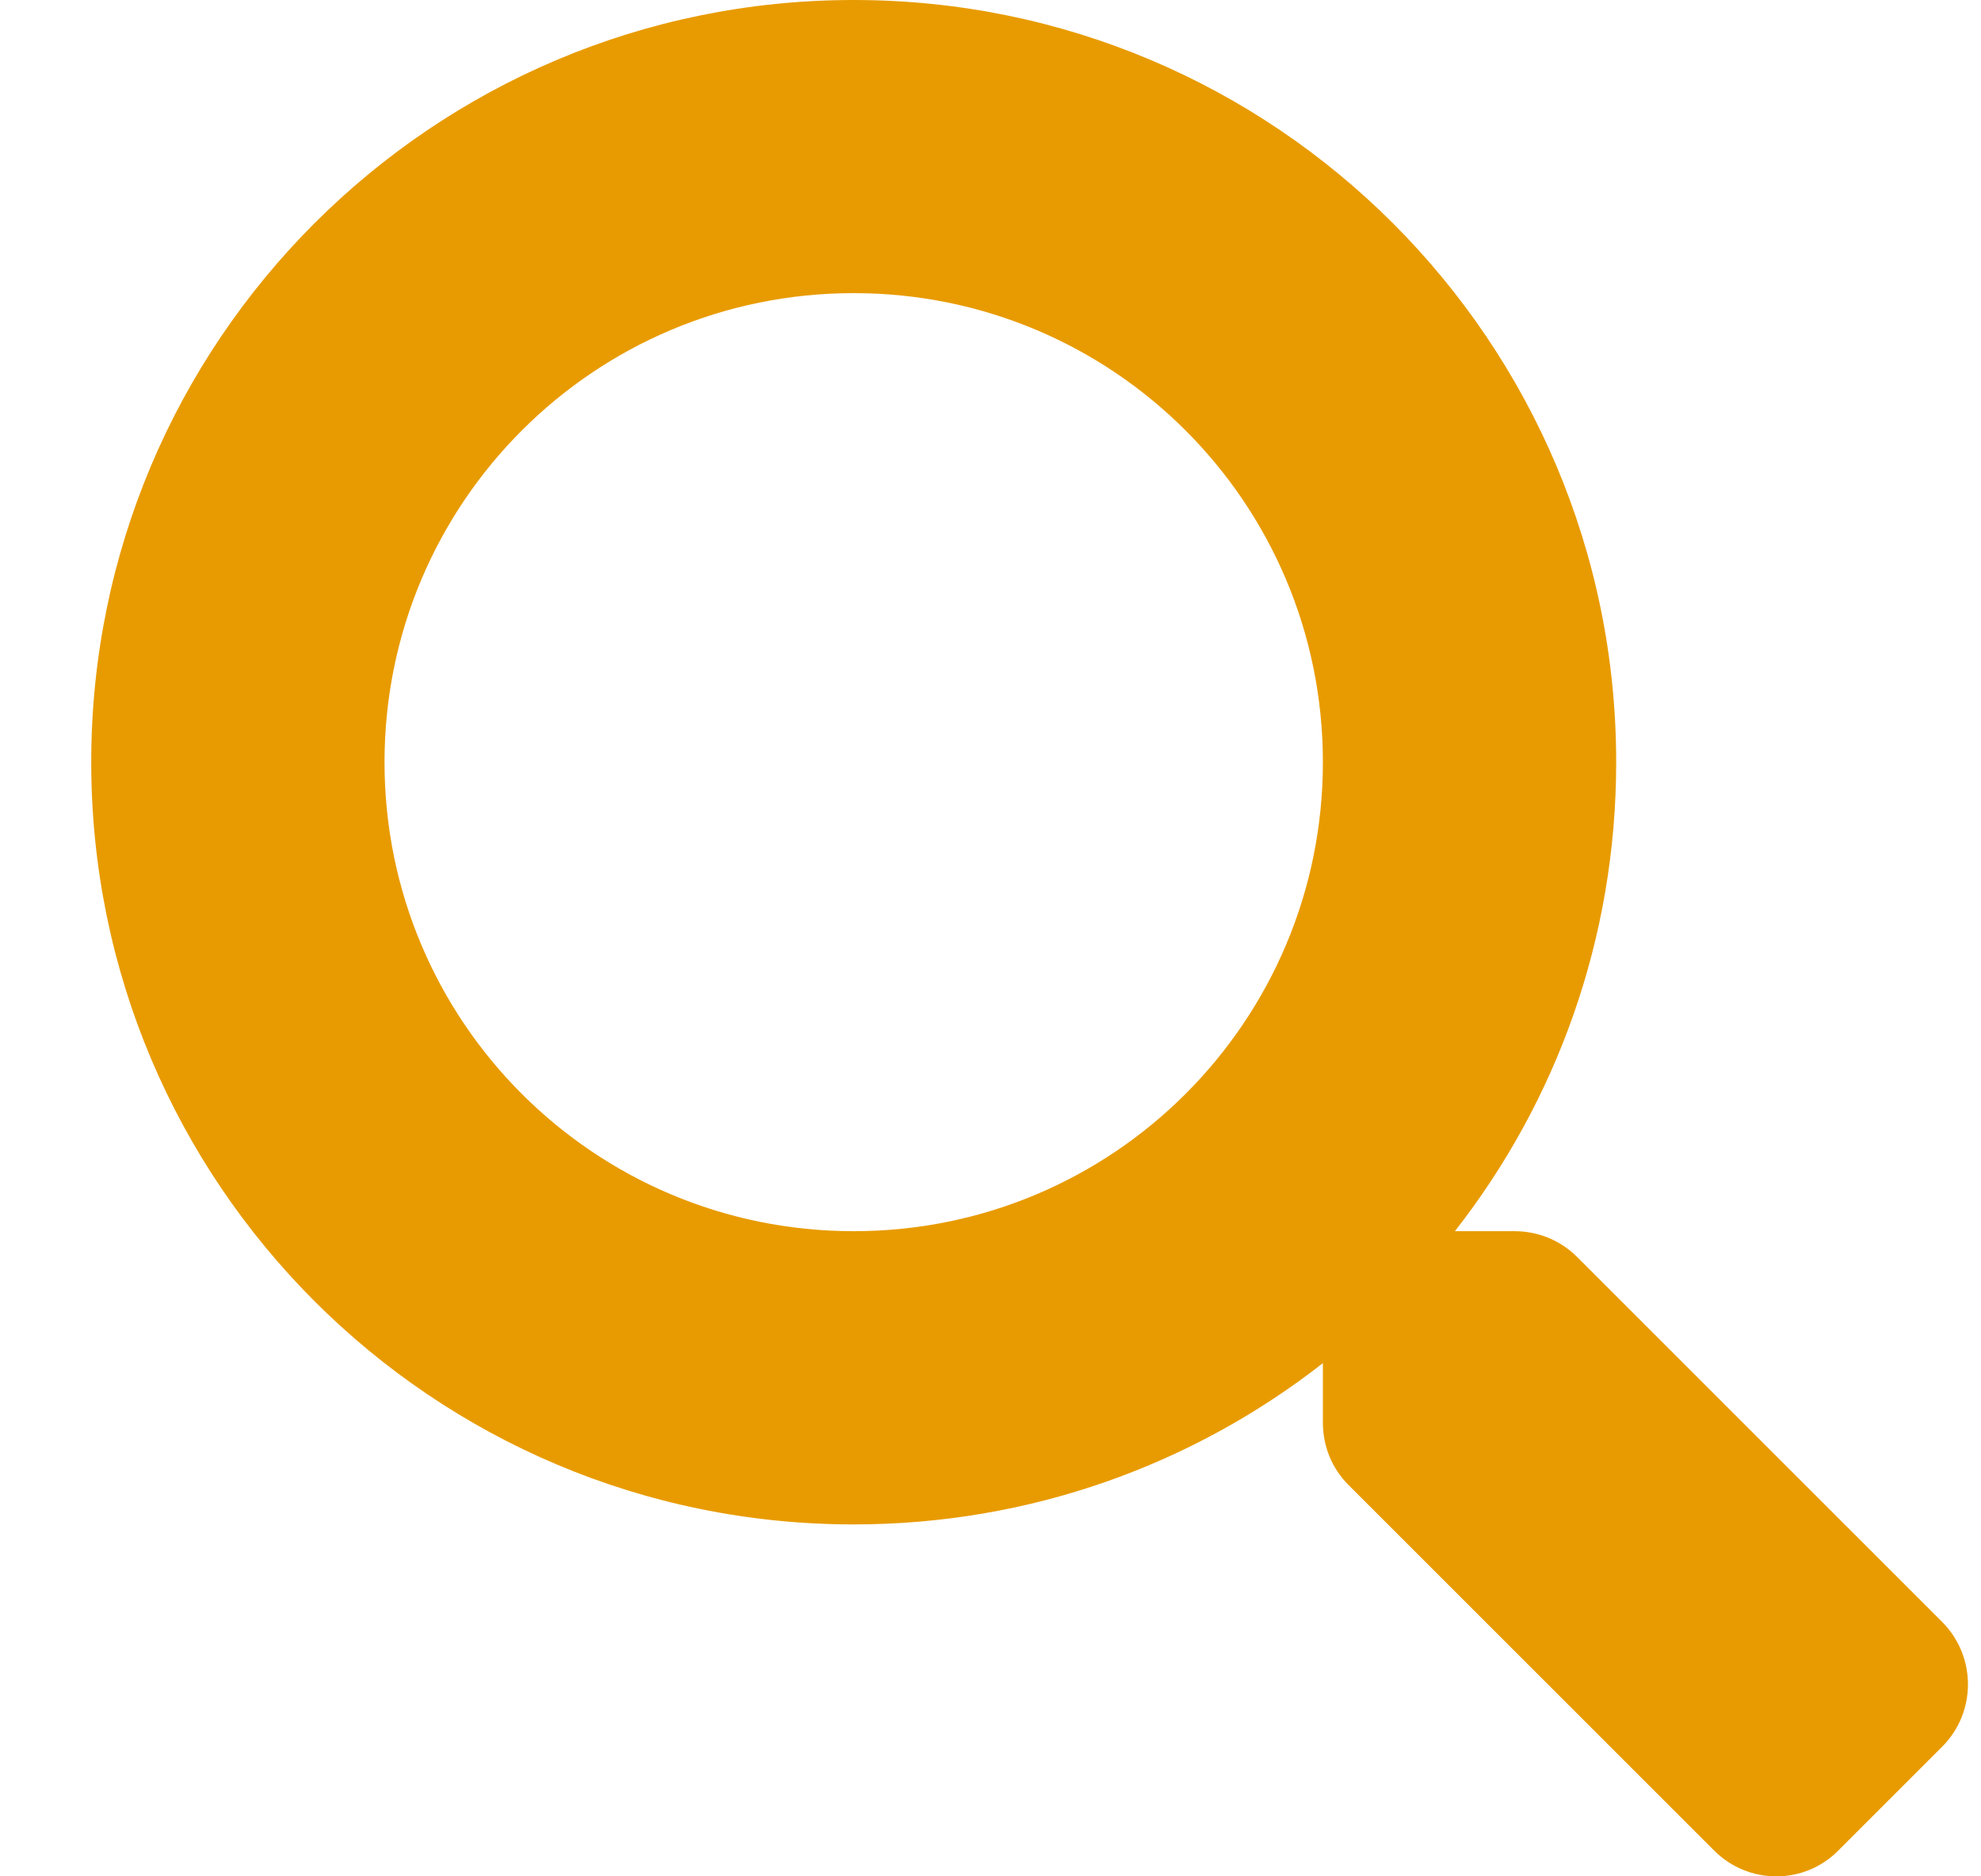 <svg width="19" height="18" viewBox="0 0 19 18" fill="none" xmlns="http://www.w3.org/2000/svg">
<path d="M18.63 15.562L15.125 12.057C14.967 11.899 14.752 11.811 14.527 11.811H13.954C14.925 10.57 15.501 9.01 15.501 7.312C15.501 3.273 12.228 0 8.188 0C4.148 0 0.875 3.273 0.875 7.312C0.875 11.351 4.148 14.624 8.188 14.624C9.886 14.624 11.447 14.047 12.688 13.077V13.65C12.688 13.875 12.776 14.089 12.935 14.247L16.44 17.752C16.77 18.083 17.305 18.083 17.632 17.752L18.627 16.757C18.957 16.427 18.957 15.893 18.63 15.562ZM8.188 11.811C5.702 11.811 3.688 9.801 3.688 7.312C3.688 4.826 5.699 2.812 8.188 2.812C10.674 2.812 12.688 4.823 12.688 7.312C12.688 9.797 10.677 11.811 8.188 11.811Z" fill="#E89B00"/>
</svg>
